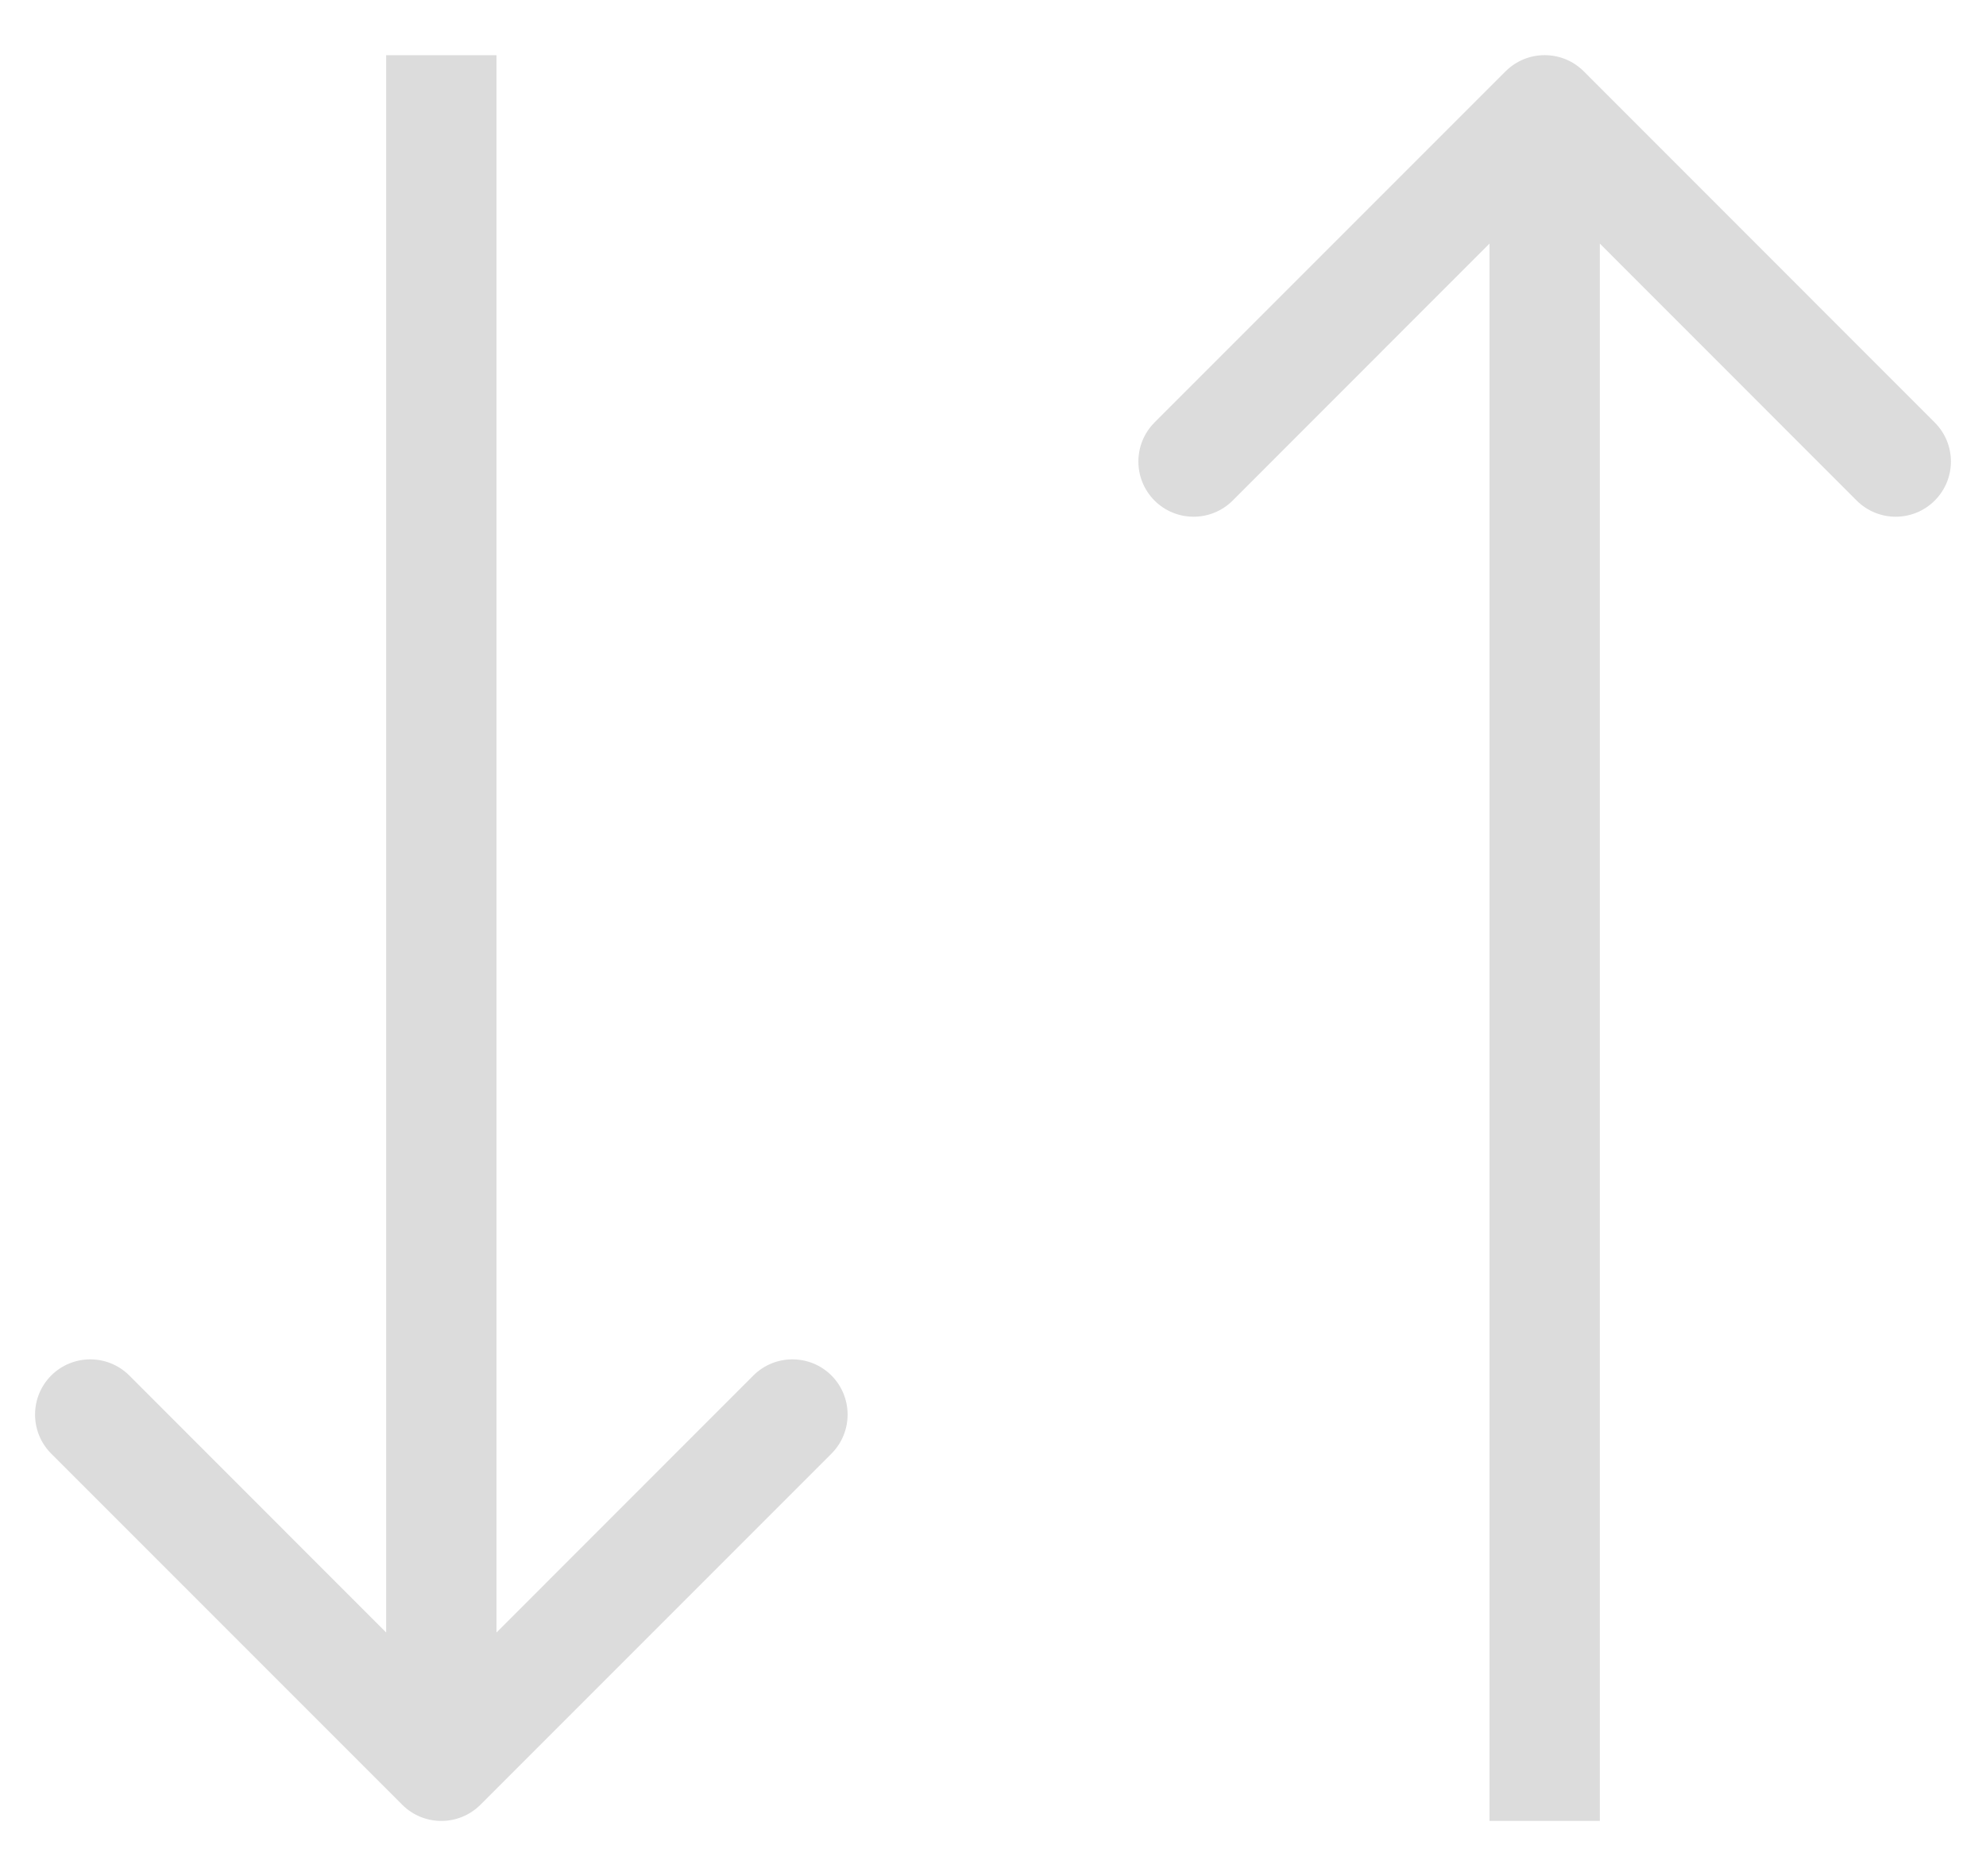 <?xml version="1.0" encoding="UTF-8"?> <svg xmlns="http://www.w3.org/2000/svg" width="18" height="17" viewBox="0 0 18 17" fill="none"> <path d="M4.354 16.354C4.158 16.549 3.842 16.549 3.646 16.354L0.464 13.172C0.269 12.976 0.269 12.66 0.464 12.464C0.66 12.269 0.976 12.269 1.172 12.464L4 15.293L6.828 12.464C7.024 12.269 7.34 12.269 7.536 12.464C7.731 12.66 7.731 12.976 7.536 13.172L4.354 16.354ZM3.5 1L3.5 0.5L4.5 0.5L4.5 1L3.5 1ZM3.5 16L3.5 1L4.5 1L4.5 16L3.5 16Z" fill="#DCDCDC"></path> <path d="M13.646 0.646C13.842 0.451 14.158 0.451 14.354 0.646L17.535 3.828C17.731 4.024 17.731 4.34 17.535 4.536C17.34 4.731 17.024 4.731 16.828 4.536L14 1.707L11.172 4.536C10.976 4.731 10.66 4.731 10.464 4.536C10.269 4.34 10.269 4.024 10.464 3.828L13.646 0.646ZM14.5 16L14.5 16.5L13.5 16.5L13.5 16L14.5 16ZM14.5 1L14.5 16L13.5 16L13.5 1L14.5 1Z" fill="#DCDCDC"></path> </svg> 
